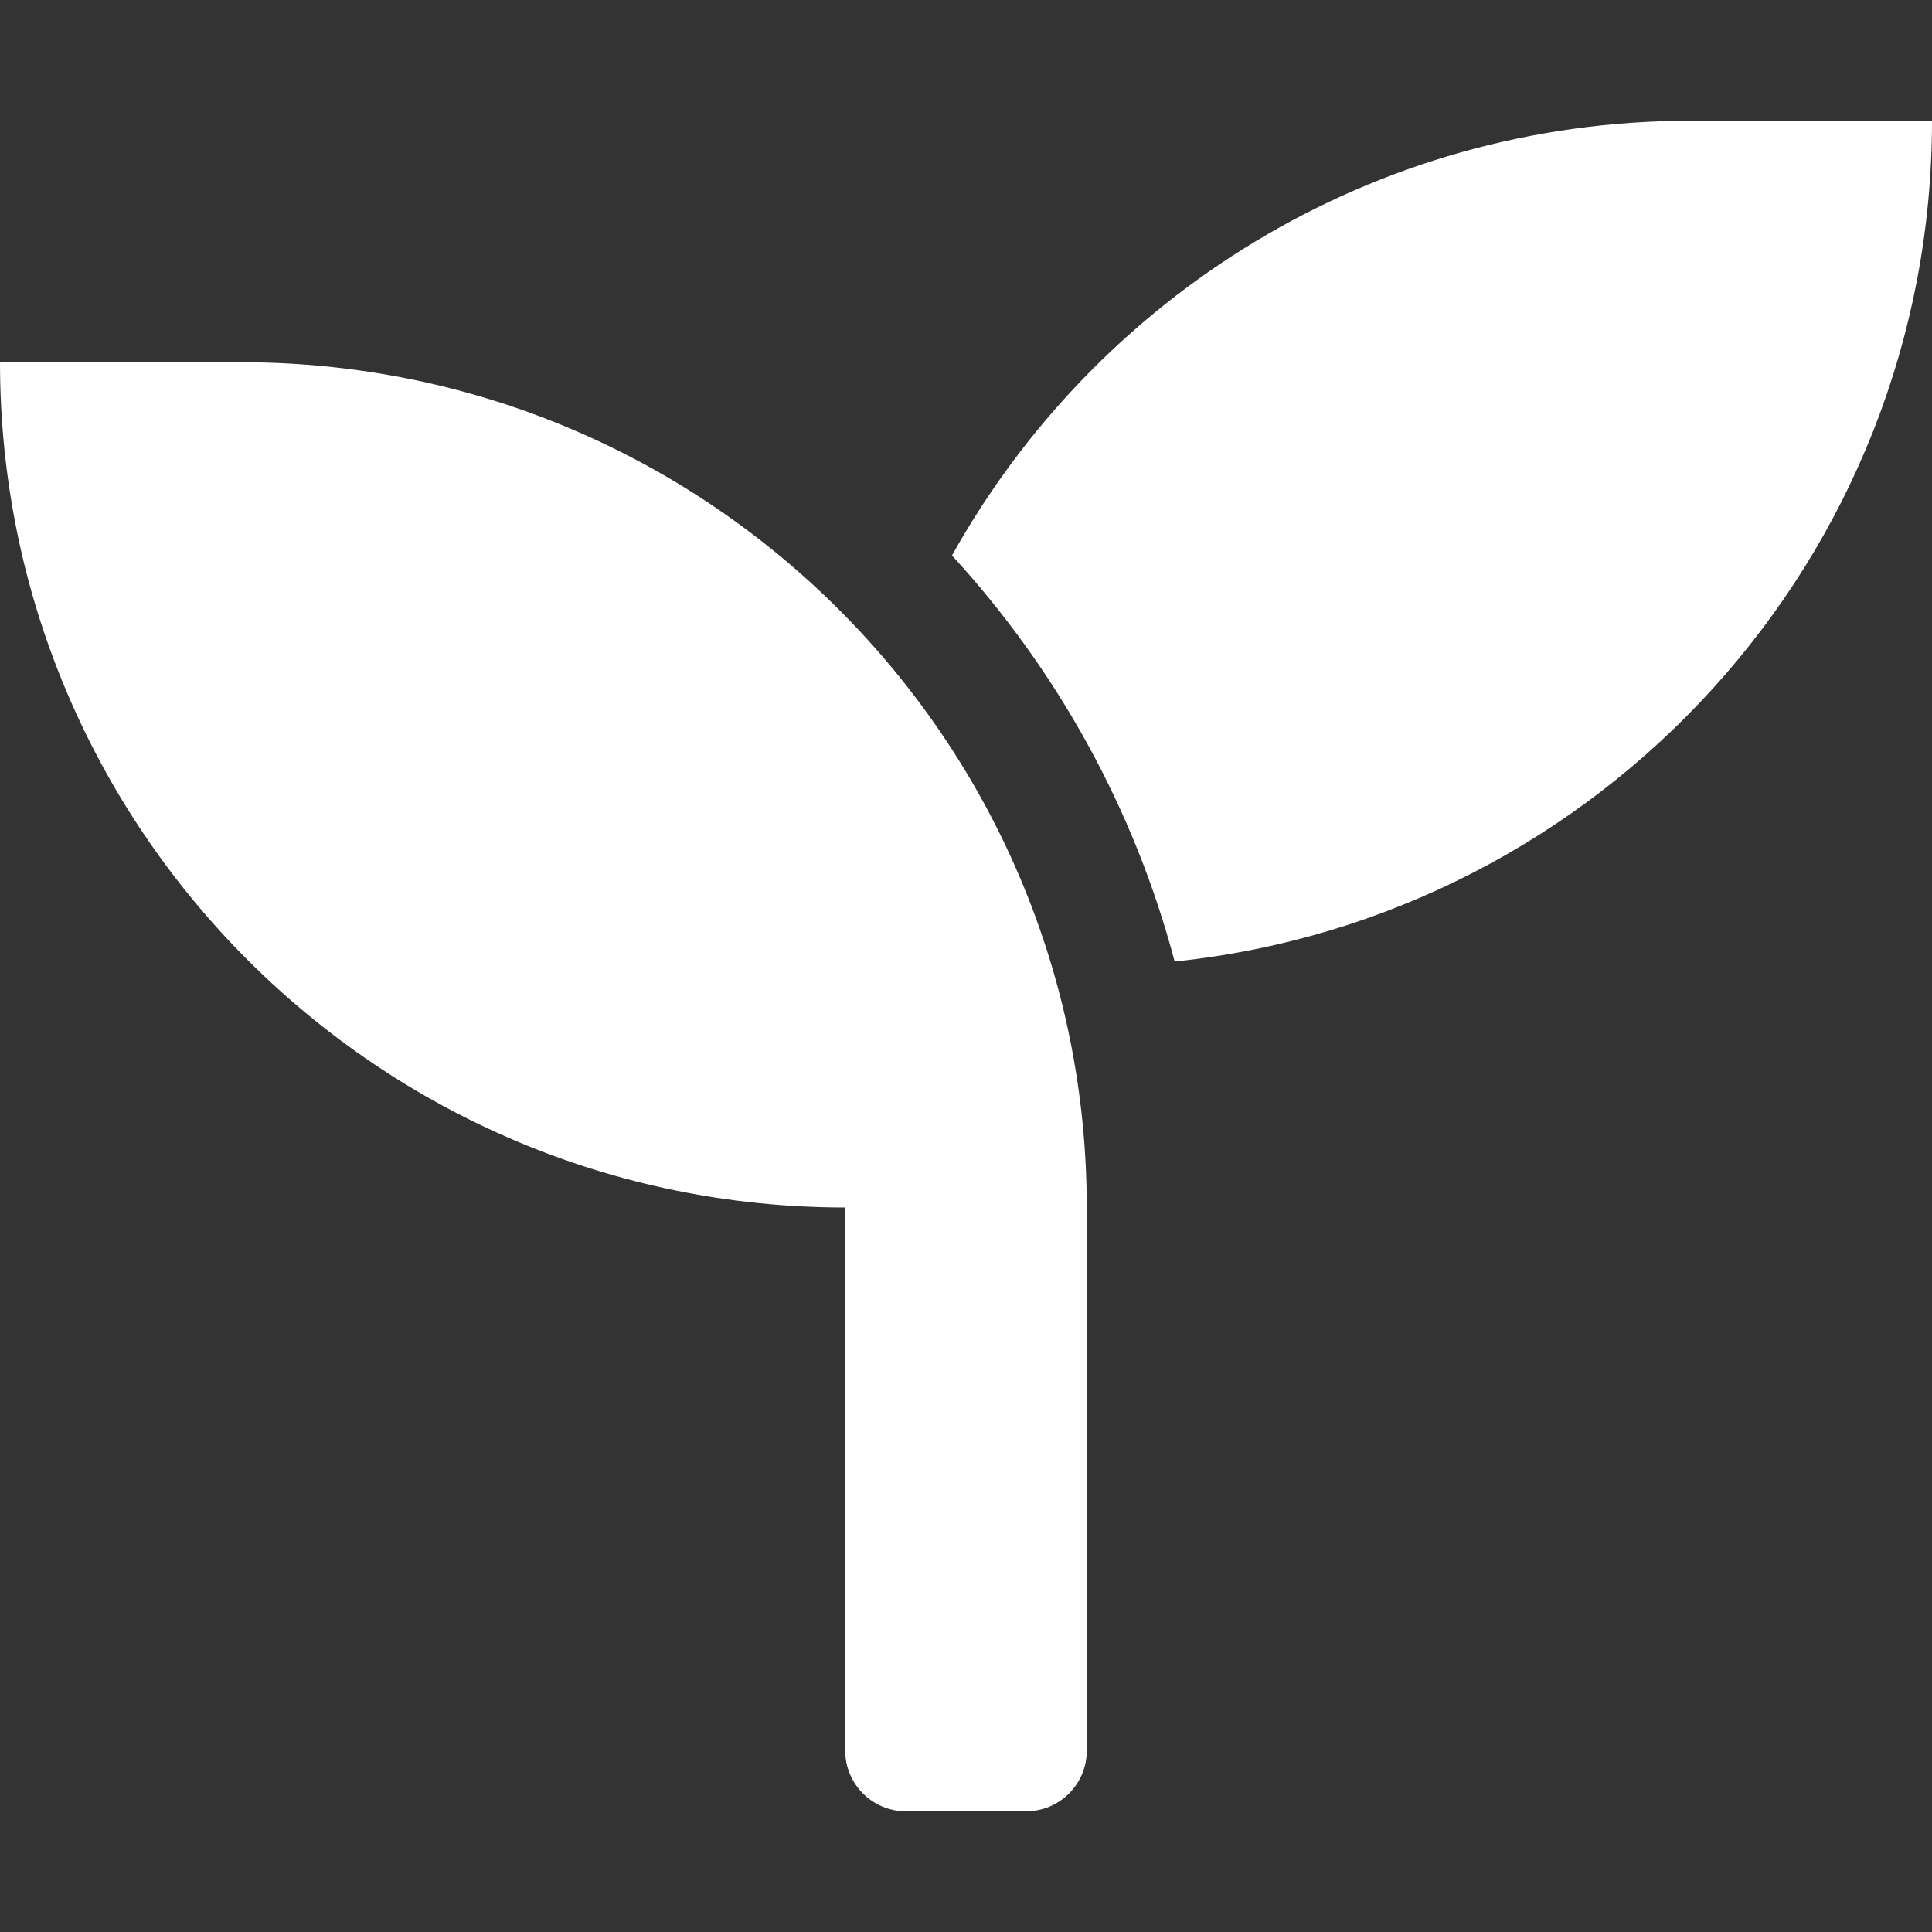 <svg width="16" height="16" viewBox="0 0 16 16" fill="none" xmlns="http://www.w3.org/2000/svg">
<rect x="0" y="0" width="16" height="16" fill="#333333" stroke="none"/>
<path d="M2 3H0C0 6.866 3.134 10 7 10V14.5C7 14.775 7.225 15 7.5 15H8.5C8.775 15 9 14.775 9 14.5V10C9 6.134 5.866 3 2 3ZM14 1C11.369 1 9.081 2.453 7.884 4.6C8.75 5.544 9.391 6.691 9.728 7.963C13.25 7.597 16 4.622 16 1H14Z" fill="white"/>
</svg>
